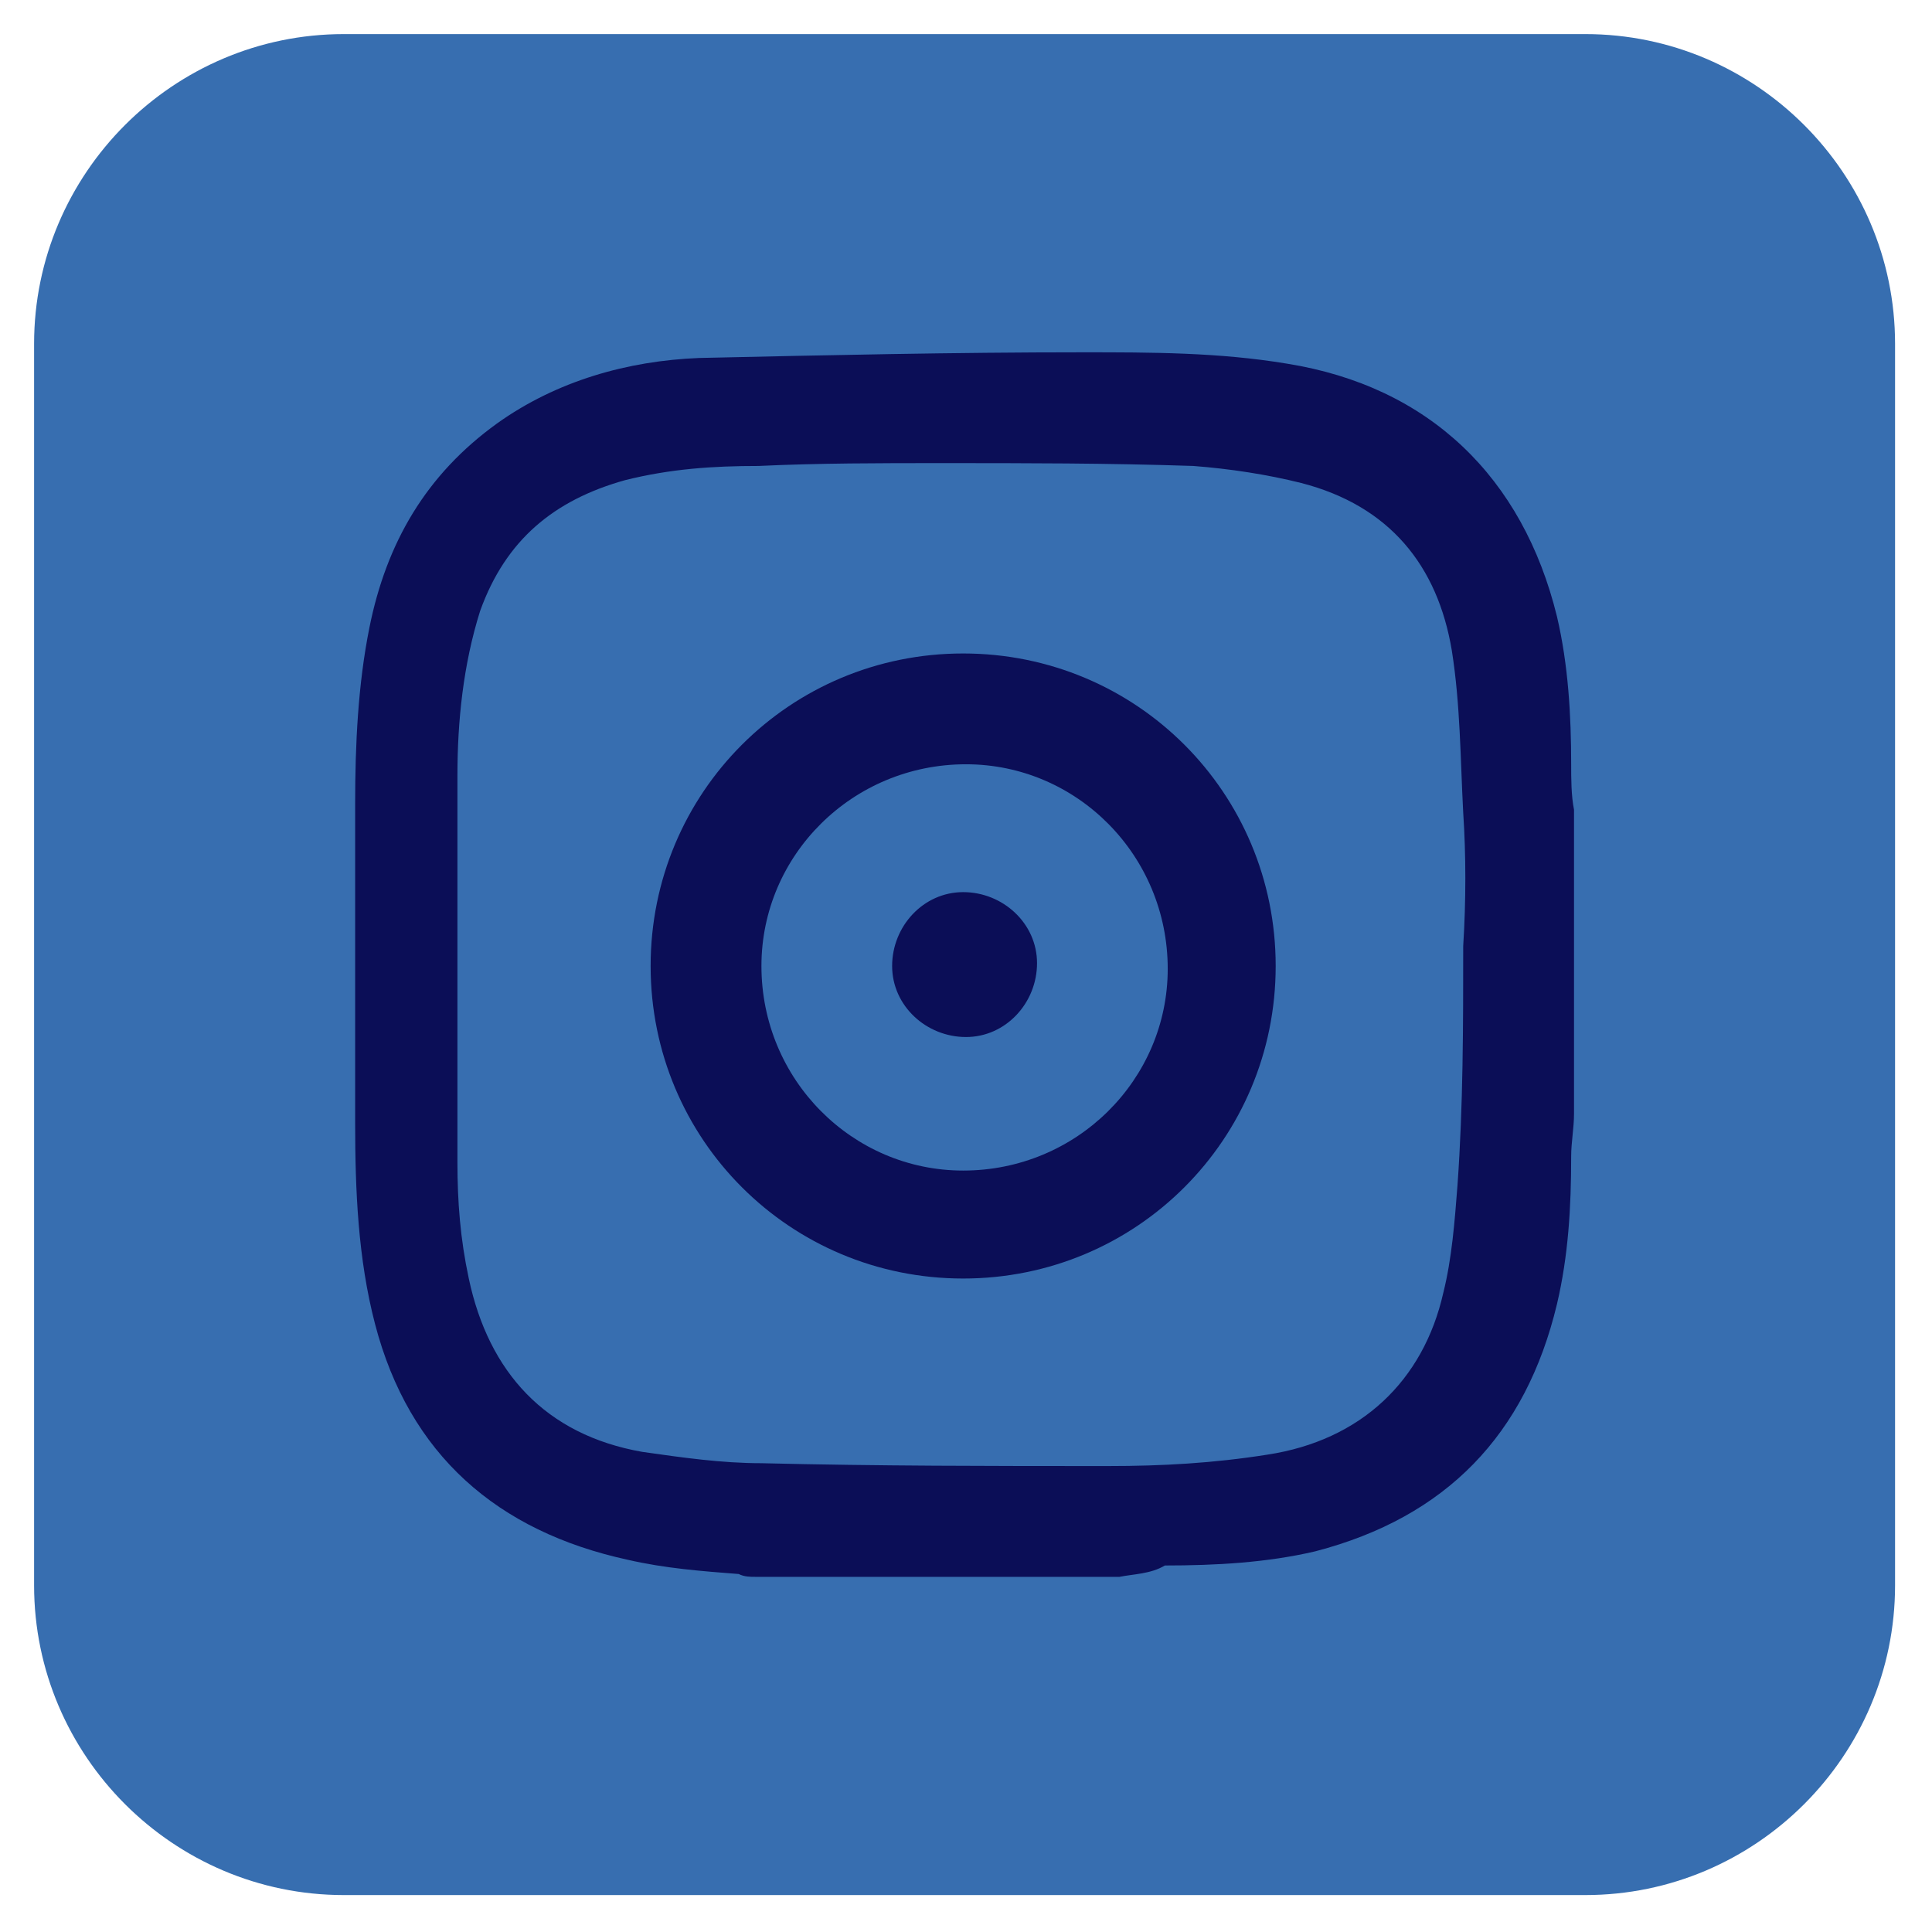 <?xml version="1.0" encoding="utf-8"?>
<!-- Generator: Adobe Illustrator 25.0.1, SVG Export Plug-In . SVG Version: 6.00 Build 0)  -->
<svg version="1.1" id="Layer_1" xmlns="http://www.w3.org/2000/svg" xmlns:xlink="http://www.w3.org/1999/xlink" x="0px" y="0px"
	 viewBox="0 0 68 68" style="enable-background:new 0 0 68 68;" xml:space="preserve">
<style type="text/css">
	.st0{fill:#376EB0;}
	.st1{fill:#0B0E57;}
</style>
<path class="st0" d="M12.1,1.2h43.7c6,0,10.9,4.9,10.9,10.9v43.7c0,6-4.9,10.9-10.9,10.9H12.1c-6,0-10.9-4.9-10.9-10.9V12.1
	C1.2,6.1,6.1,1.2,12.1,1.2z"/>
<path class="st1" d="M39.4,55.5c-4.3,0-8.6,0-12.8,0c-0.2,0-0.4,0-0.6-0.1c-1.3-0.1-2.6-0.2-3.9-0.5c-4.6-1-7.7-3.7-8.9-8.3
	c-0.6-2.3-0.7-4.7-0.7-7.1c0-3.7,0-7.5,0-11.2c0-2.1,0.1-4.2,0.5-6.2c0.6-3,2-5.4,4.5-7.2c2.1-1.5,4.6-2.2,7.1-2.3
	c4.5-0.1,9-0.2,13.5-0.2c2.4,0,4.8,0,7.2,0.4c5,0.8,8.3,4,9.5,8.9c0.4,1.7,0.5,3.5,0.5,5.2c0,0.5,0,1.1,0.1,1.6c0,3.6,0,7.2,0,10.7
	c0,0.5-0.1,1-0.1,1.5c0,1.8-0.1,3.5-0.5,5.2c-1.1,4.6-3.9,7.5-8.5,8.7c-1.7,0.4-3.5,0.5-5.3,0.5C40.5,55.4,39.9,55.4,39.4,55.5z
	 M51.5,33.3C51.5,33.3,51.5,33.3,51.5,33.3c0.1-1.6,0.1-3.2,0-4.7c-0.1-1.9-0.1-3.8-0.4-5.7c-0.5-3-2.2-5.1-5.3-5.9
	c-1.2-0.3-2.5-0.5-3.8-0.6c-3-0.1-5.9-0.1-8.9-0.1c-2.1,0-4.3,0-6.4,0.1c-1.6,0-3.1,0.1-4.7,0.5c-2.5,0.7-4.2,2.1-5.1,4.6
	c-0.6,1.9-0.8,3.9-0.8,5.8c0,4.5,0,9.1,0,13.6c0,1.4,0.1,2.7,0.4,4.1c0.7,3.3,2.7,5.5,6.1,6.1c1.4,0.2,2.8,0.4,4.2,0.4
	c4.1,0.1,8.1,0.1,12.2,0.1c1.9,0,3.7-0.1,5.6-0.4c3.3-0.5,5.5-2.6,6.2-5.7c0.3-1.2,0.4-2.5,0.5-3.8C51.5,38.9,51.5,36.1,51.5,33.3z"
	/>
<path class="st1" d="M33.9,23c6.1,0,11,4.9,11,11c0,6.1-4.9,11-11,11c-6.1,0-11-4.9-11-11C22.9,27.9,27.8,23,33.9,23z M34,26.9
	c-4,0-7.2,3.2-7.2,7.1c0,4,3.2,7.2,7.1,7.2c4,0,7.2-3.2,7.2-7.1C41.1,30.1,37.9,26.9,34,26.9z"/>
<path class="st1" d="M33.9,31.4c1.4,0,2.6,1.1,2.6,2.5c0,1.4-1.1,2.6-2.5,2.6c-1.4,0-2.6-1.1-2.6-2.5C31.4,32.6,32.5,31.4,33.9,31.4
	z"/>
</svg>
